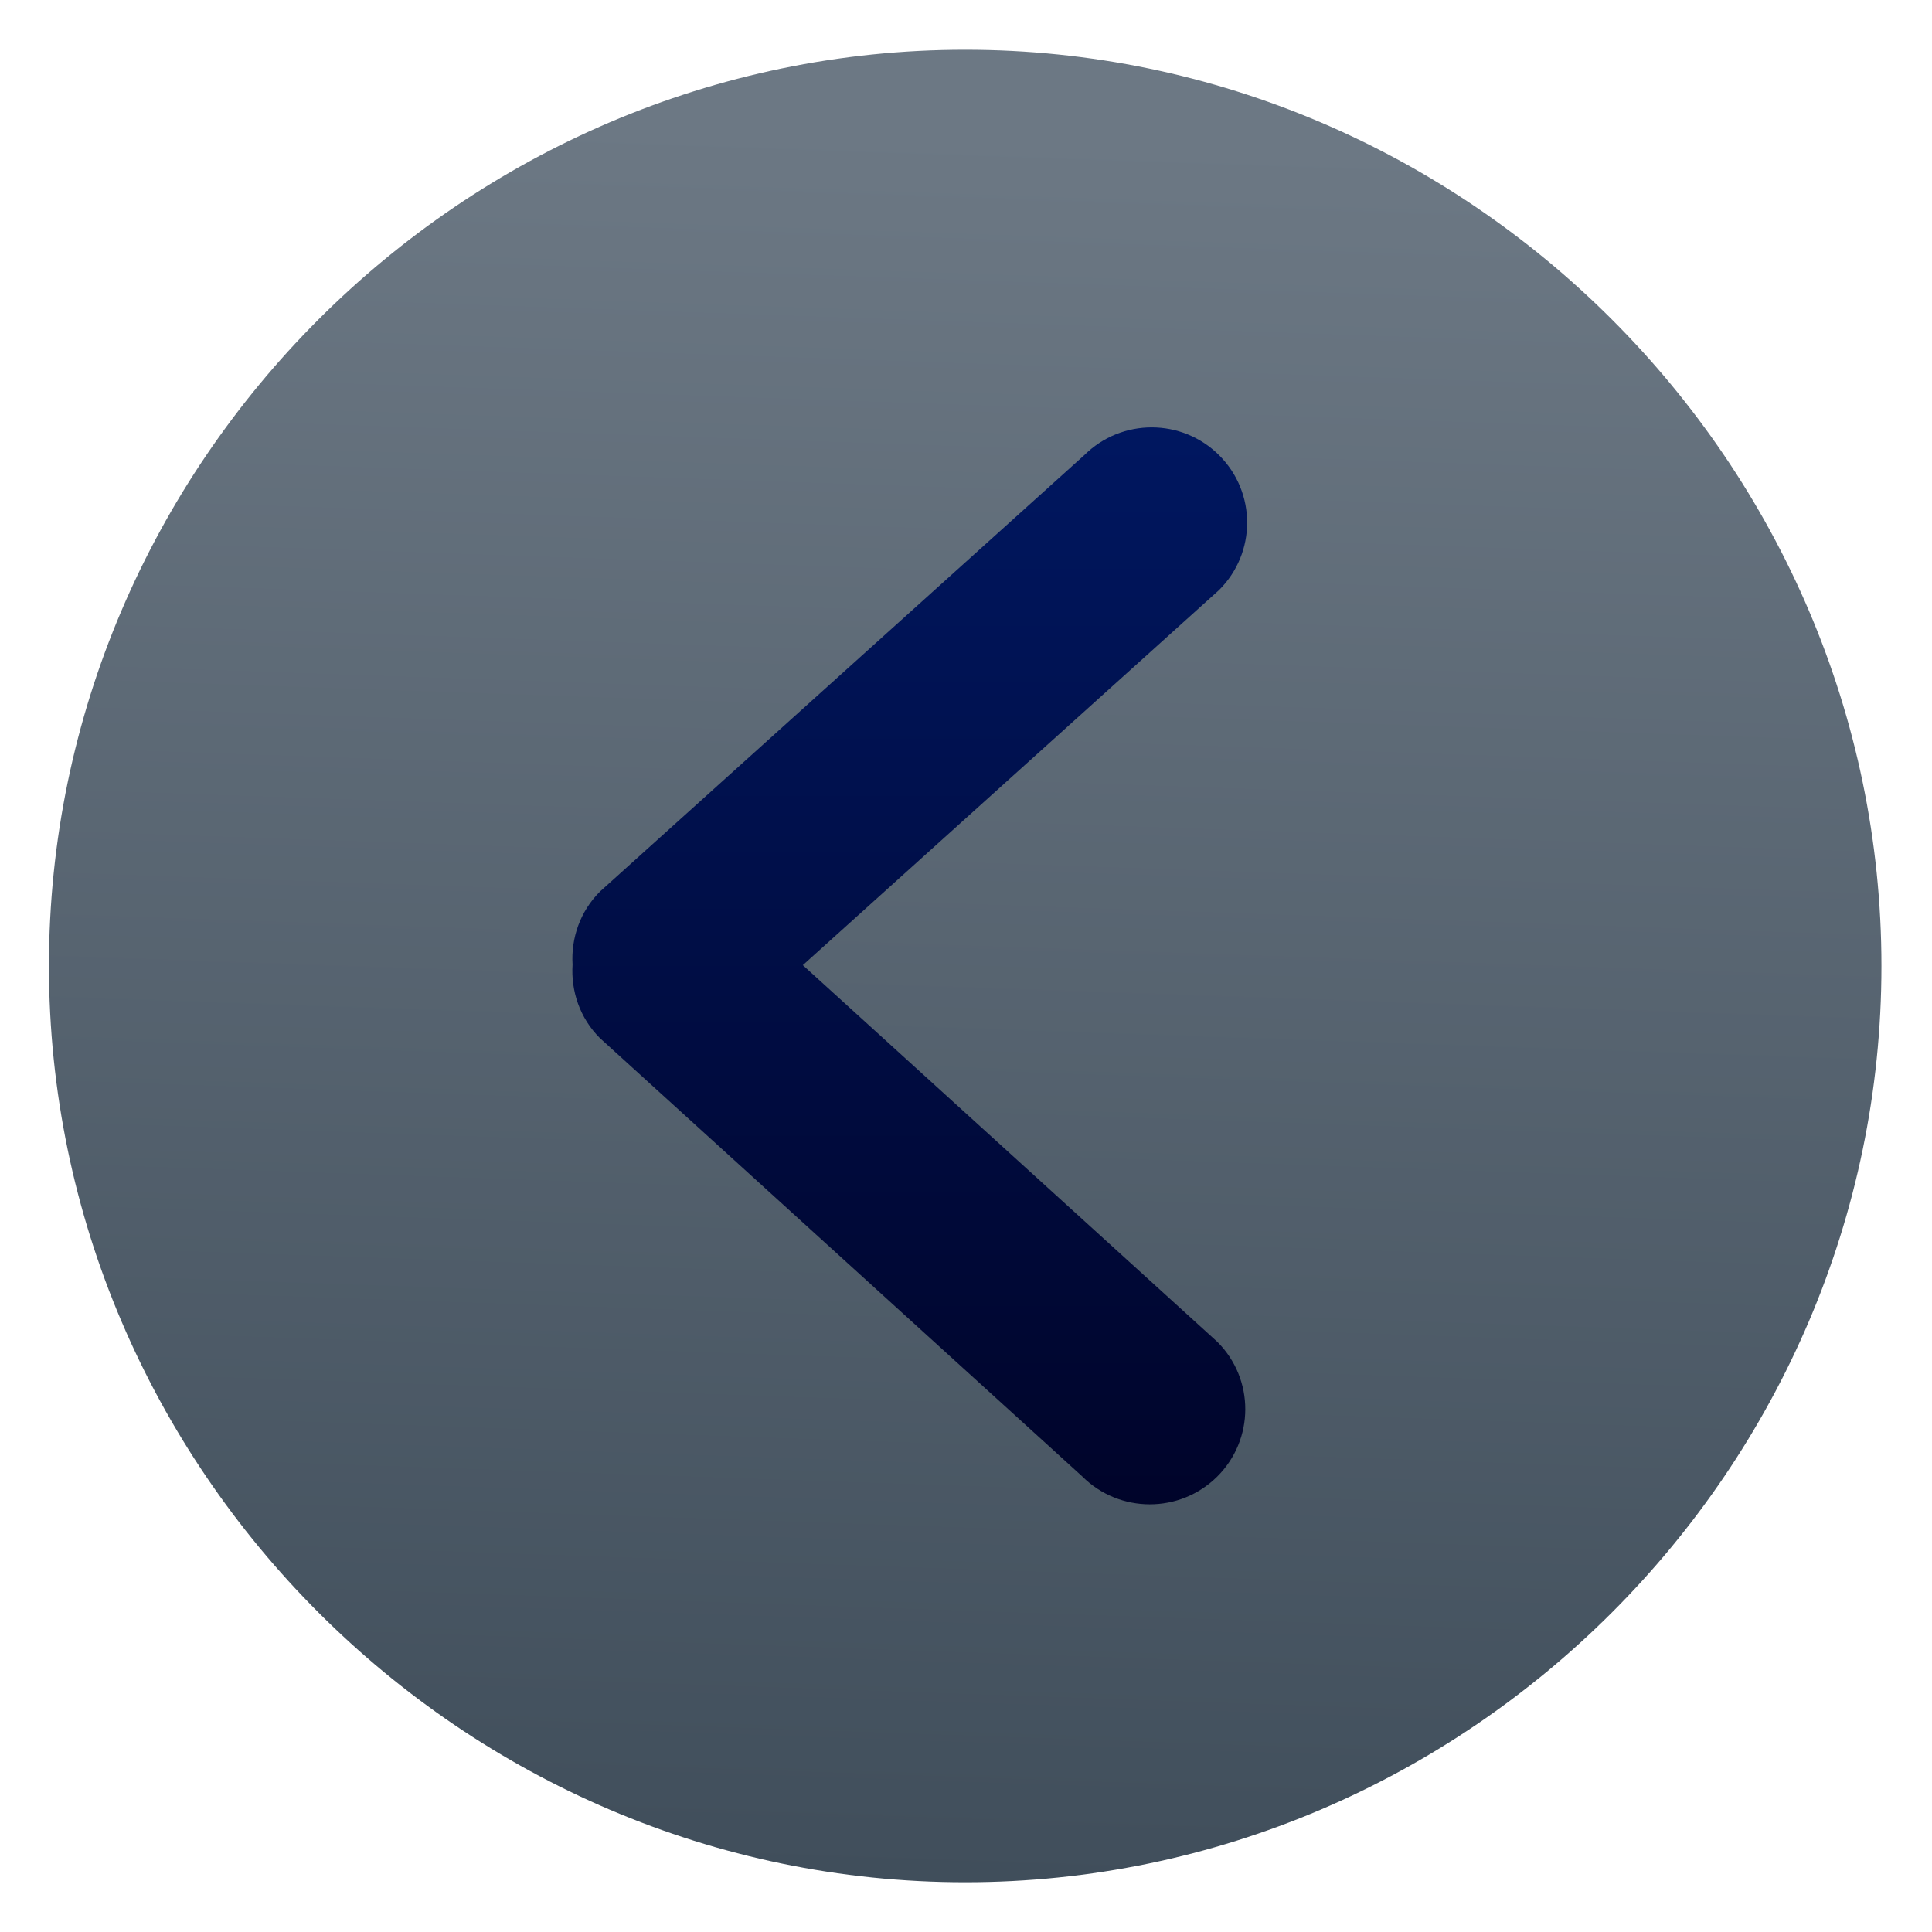<svg clip-rule="evenodd" fill-rule="evenodd" stroke-linejoin="round" stroke-miterlimit="2" viewBox="0 0 48 48" xmlns="http://www.w3.org/2000/svg">
 <linearGradient id="a" x2="1" gradientTransform="matrix(.798 -42.872 42.872 .798 192.201 49.6)" gradientUnits="userSpaceOnUse">
  <stop stop-color="#404e5b" offset="0"/>
  <stop stop-color="#6c7884" offset="1"/>
 </linearGradient>
 <linearGradient id="b" x2="1" gradientTransform="matrix(19.249 -.018 .034 35.839 14.158 18.563)" gradientUnits="userSpaceOnUse">
  <stop stop-color="#00042a" offset="0"/>
  <stop stop-color="#001760" offset="1"/>
 </linearGradient>
 <path d="m46.744 24c0 12.488-10.276 22.764-22.764 22.764s-22.764-10.276-22.764-22.764 10.276-22.764 22.764-22.764 22.764 10.276 22.764 22.764z" fill="url(#a)"/>
 <path transform="matrix(0 -1.39 1.39 0 -2.583 57.054)" d="m14.653 23.614c.663.668 1.741.67 2.407.005l6.735-7.411 6.704 7.439c.663.668 1.74.671 2.407.005.666-.665.668-1.745.005-2.413l-7.798-8.654c-.359-.361-.838-.521-1.309-.493-.47-.03-.951.128-1.311.487l-7.835 8.622c-.665.665-.667 1.745-.005 2.413z" fill="url(#b)"/>
</svg>
